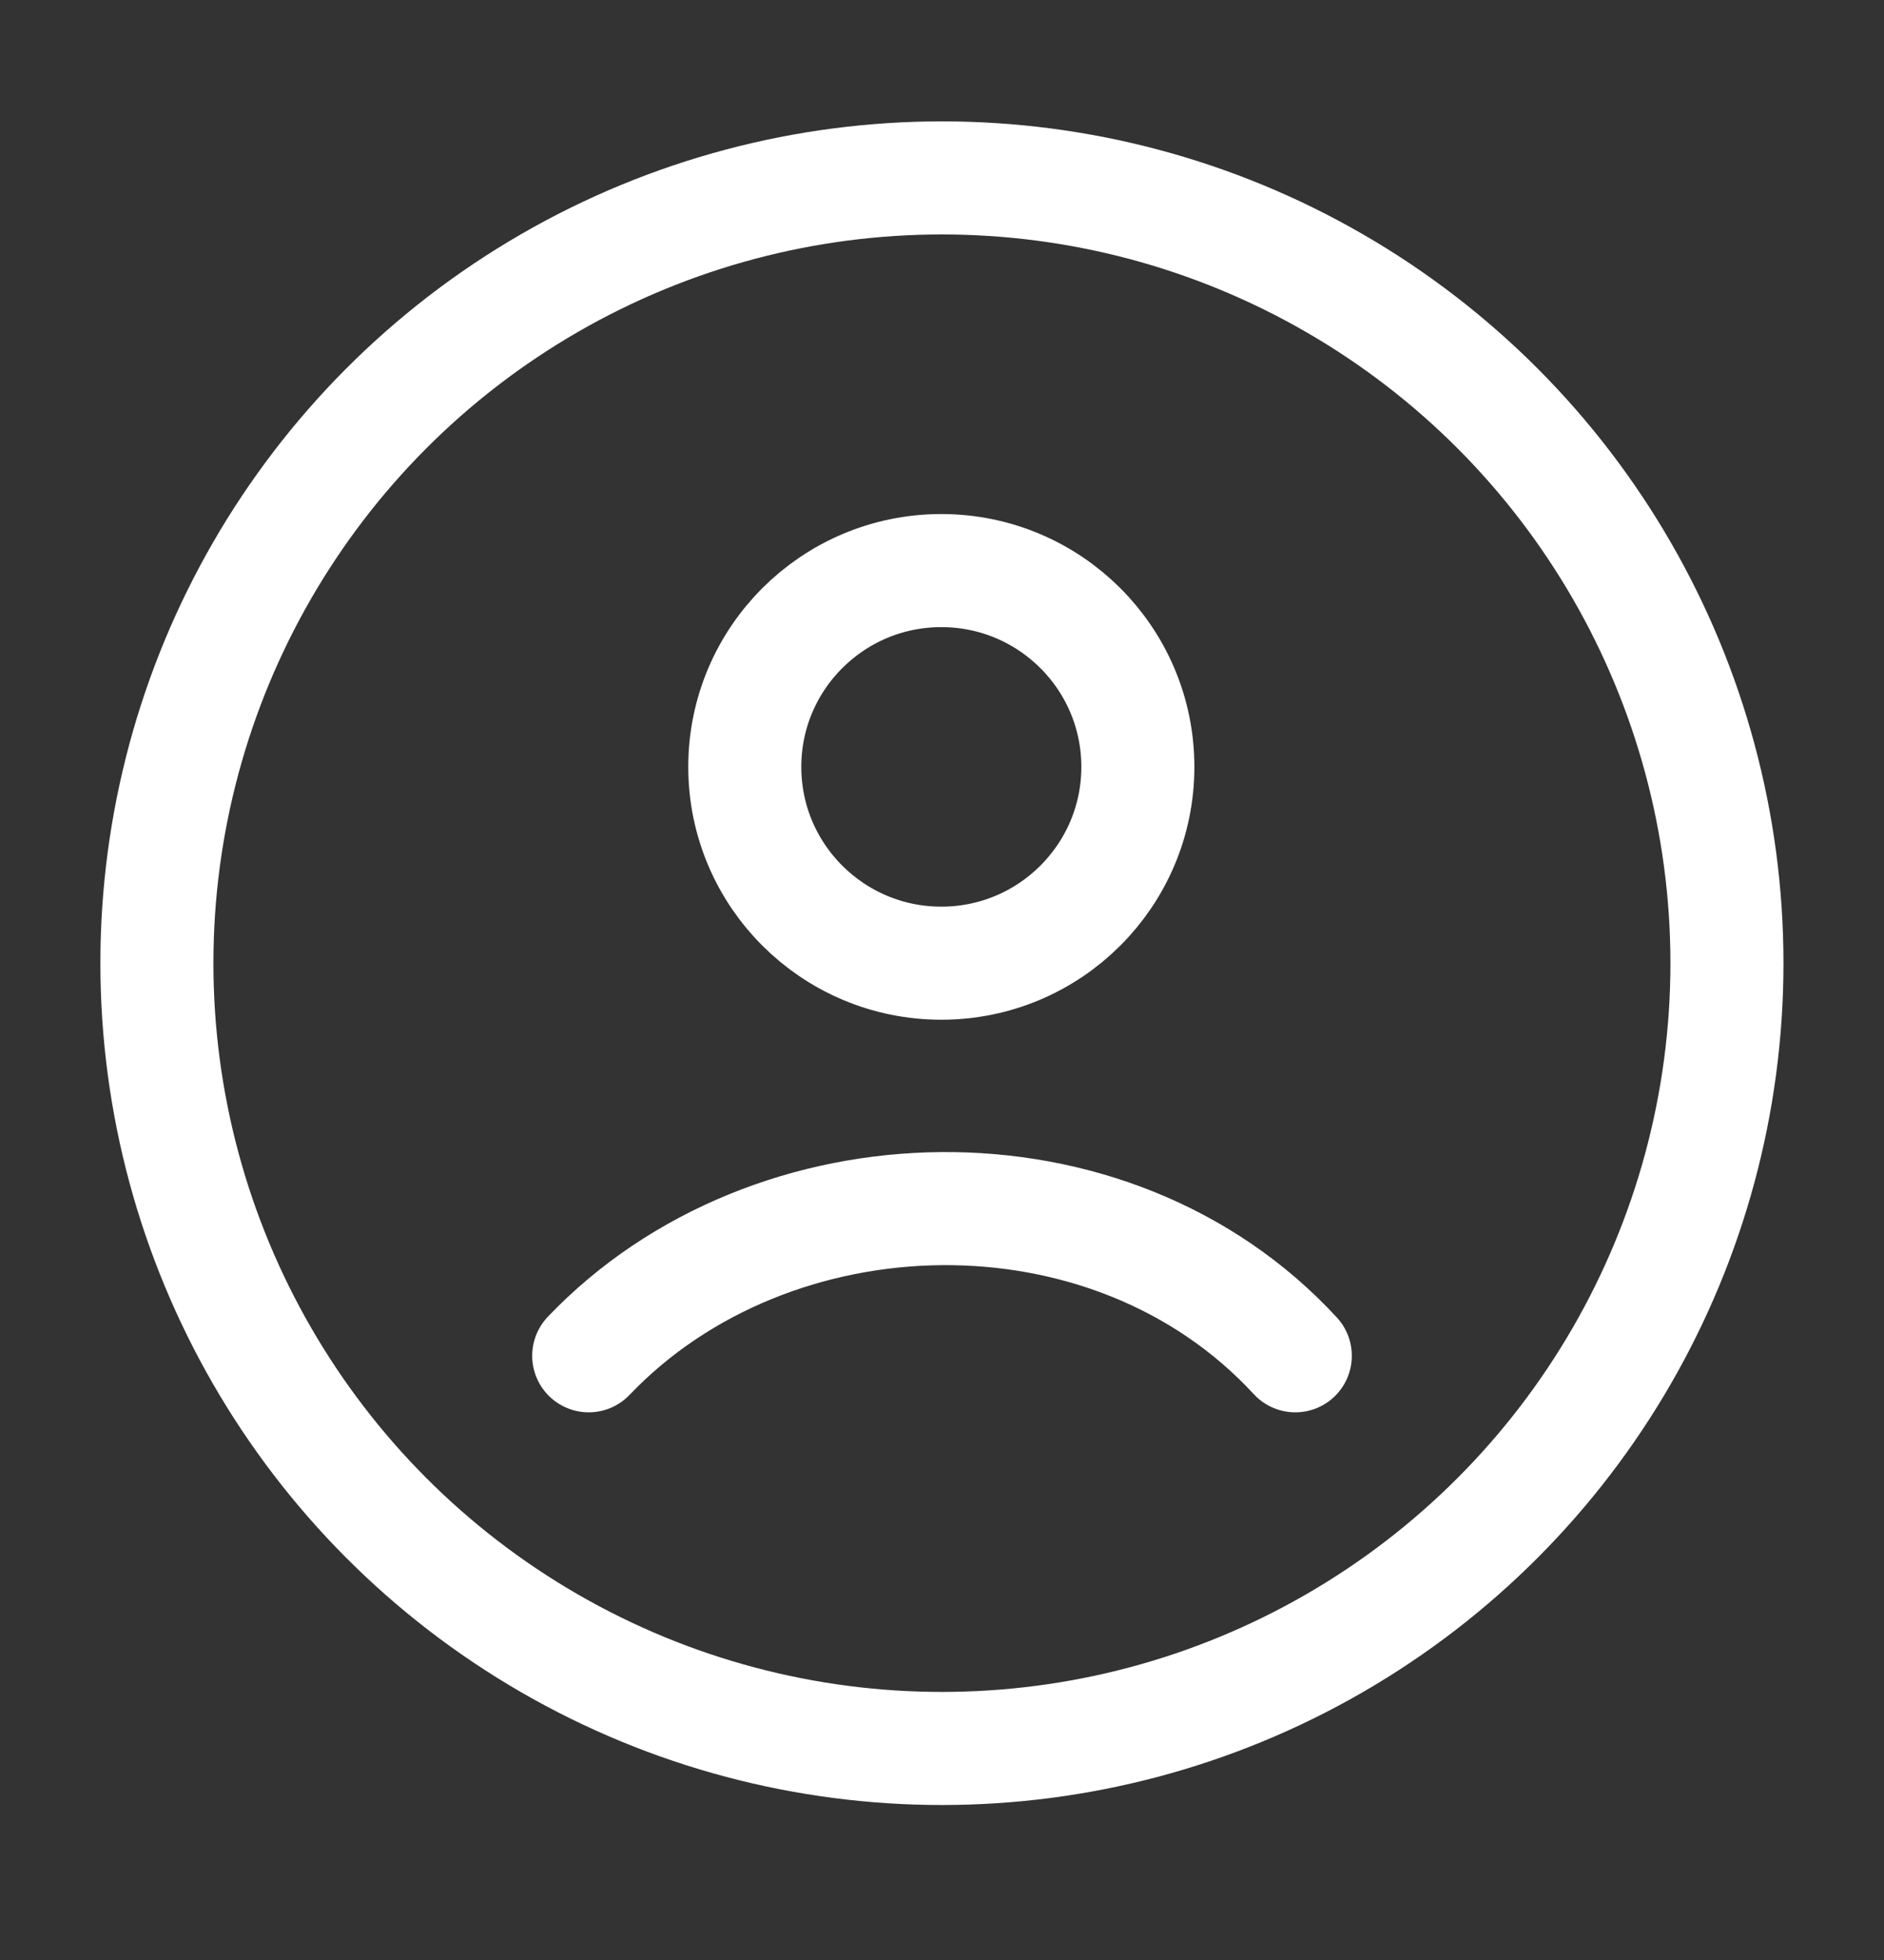 <svg width="25" height="26" viewBox="0 0 25 26" fill="none" xmlns="http://www.w3.org/2000/svg">
<rect x="0" y="0" width="25" height="26" fill="#333333" stroke="none"/>
<circle cx="12.499" cy="12.777" r="10.417" stroke="white" stroke-width="1.5"/>
<path d="M7.812 17.985C10.241 15.442 14.732 15.322 17.188 17.985M15.099 10.173C15.099 11.611 13.931 12.777 12.491 12.777C11.051 12.777 9.883 11.611 9.883 10.173C9.883 8.735 11.051 7.569 12.491 7.569C13.931 7.569 15.099 8.735 15.099 10.173Z" stroke="white" stroke-width="1.5" stroke-linecap="round"/>
</svg>
